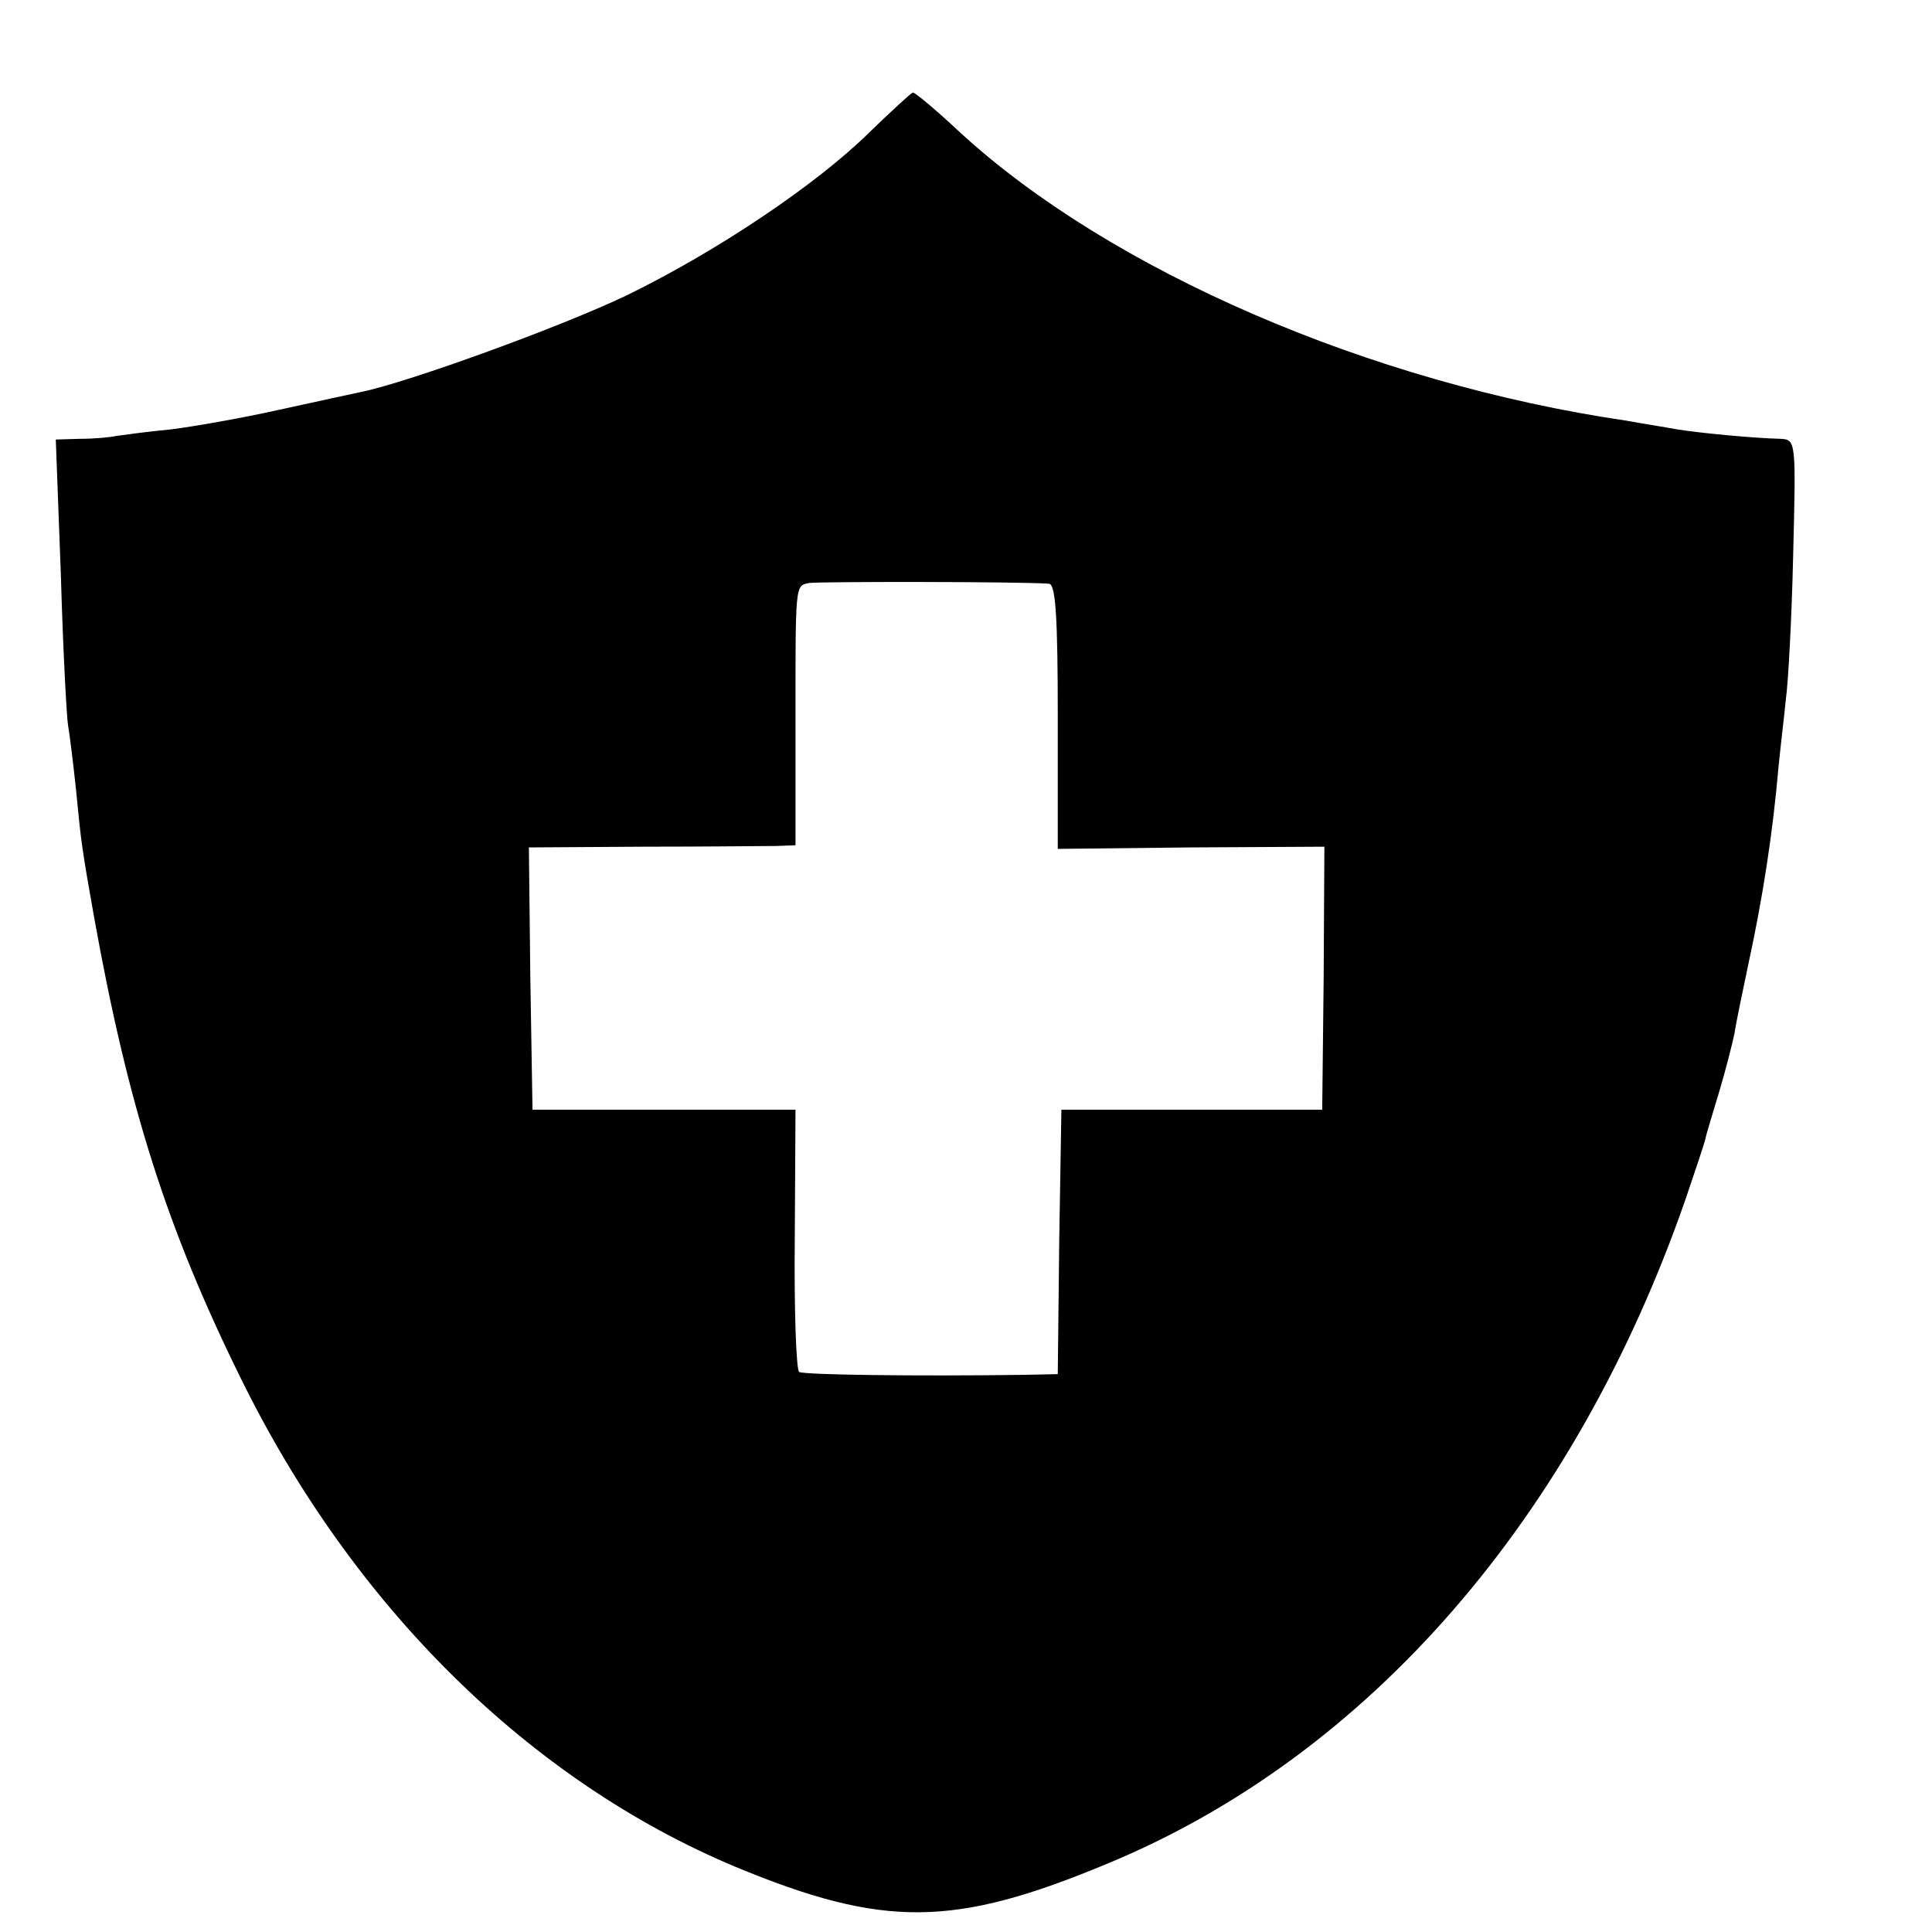 <?xml version="1.0" standalone="no"?>
<!DOCTYPE svg PUBLIC "-//W3C//DTD SVG 20010904//EN"
 "http://www.w3.org/TR/2001/REC-SVG-20010904/DTD/svg10.dtd">
<svg version="1.0" xmlns="http://www.w3.org/2000/svg"
 width="16pt" height="16pt" viewBox="0 0 16 16"
 preserveAspectRatio="xMidYMid meet">
<g transform="translate(0,16) scale(0.006,-0.006)"
fill="#000000" stroke="none">
<path d="M1200 2484 c-73 -72 -210 -164 -335 -225 -92 -44 -302 -120 -365
-133 -14 -3 -65 -14 -115 -25 -49 -11 -117 -23 -149 -27 -33 -3 -67 -8 -75 -9
-9 -2 -31 -4 -50 -4 l-34 -1 7 -187 c3 -104 8 -197 10 -208 2 -11 7 -51 11
-89 7 -73 8 -80 25 -176 47 -261 100 -428 202 -635 155 -316 399 -556 683
-675 205 -85 302 -84 515 5 359 149 643 476 796 915 14 41 27 80 28 85 1 6 10
35 19 65 9 30 18 66 21 80 2 14 11 57 19 95 20 92 34 182 42 275 3 30 8 71 10
92 3 20 8 109 10 197 4 160 4 161 -18 162 -38 1 -111 8 -142 13 -16 3 -48 8
-70 12 -354 52 -712 207 -920 398 -33 31 -62 55 -65 55 -3 -1 -30 -26 -60 -55z
m248 -623 c9 -1 12 -45 12 -183 l0 -183 184 2 184 1 -1 -181 -2 -182 -180 0
-180 0 -3 -182 -2 -183 -48 -1 c-150 -2 -302 0 -309 4 -4 3 -7 85 -6 184 l1
178 -181 0 -182 0 -3 181 -2 181 157 1 c87 0 170 1 185 1 l26 1 0 158 c0 205
-1 200 19 204 14 2 288 2 331 -1z"/>
</g>
</svg>
